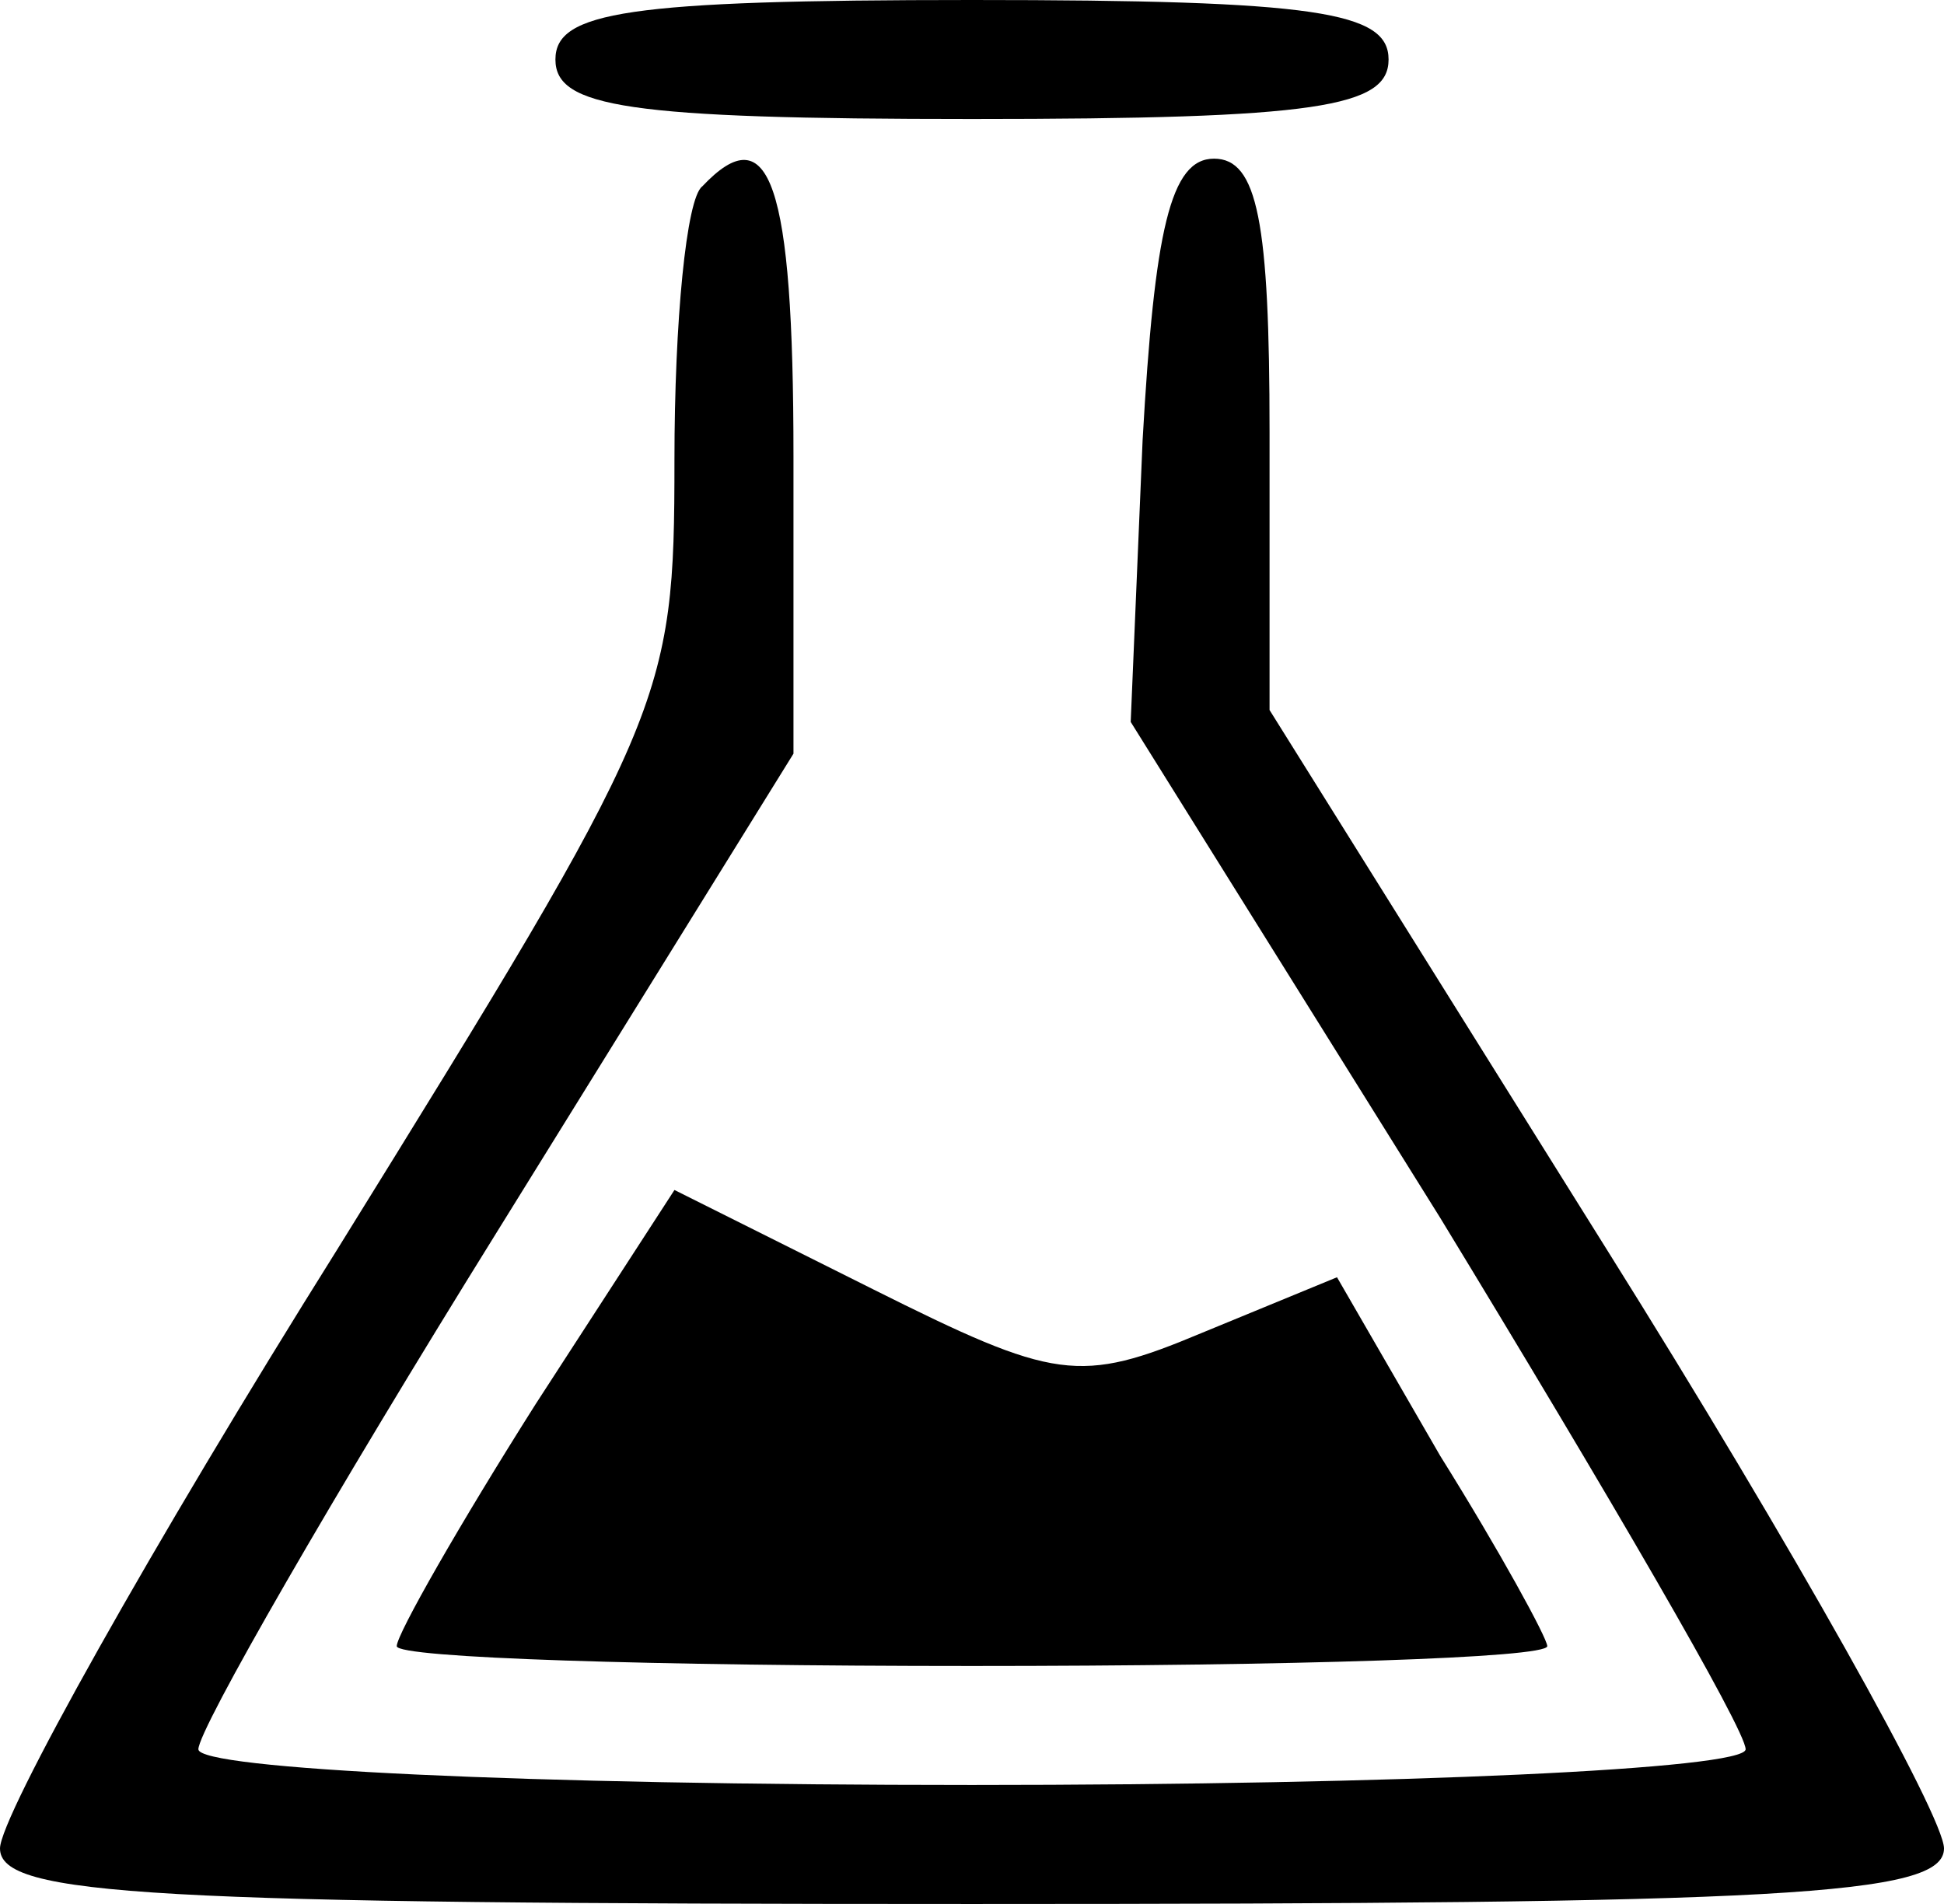 <?xml version="1.0" standalone="no"?>
<!DOCTYPE svg PUBLIC "-//W3C//DTD SVG 20010904//EN"
 "http://www.w3.org/TR/2001/REC-SVG-20010904/DTD/svg10.dtd">
<svg version="1.0" xmlns="http://www.w3.org/2000/svg"
 width="49pt" height="48pt" viewBox="0 0 49 48"
 preserveAspectRatio="xMidYMid meet">

<g transform="translate(0,48) scale(0.1,-0.1)"
fill="black" stroke="none">
<path d="M140 465 c0 -12 18 -15 105 -15 87 0 105 3 105 15 0 12 -18 15 -105
15 -87 0 -105 -3 -105 -15z"/>
<path d="M177 433 c-4 -3 -7 -34 -7 -69 0 -61 -2 -65 -85 -199 -47 -75 -85
-143 -85 -151 0 -12 38 -14 245 -14 204 0 245 2 245 14 0 8 -38 76 -85 151
l-85 136 0 70 c0 53 -3 69 -14 69 -11 0 -15 -18 -18 -71 l-3 -71 78 -125 c42
-69 77 -129 77 -134 0 -5 -87 -9 -195 -9 -113 0 -195 4 -195 9 0 5 34 64 75
130 l75 121 0 75 c0 69 -6 86 -23 68z"/>
<path d="M135 126 c-19 -30 -35 -58 -35 -61 0 -3 65 -5 145 -5 80 0 145 2 145
5 0 2 -12 24 -27 48 l-26 45 -34 -14 c-31 -13 -37 -12 -83 11 l-50 25 -35 -54z"/>
</g>
</svg>
